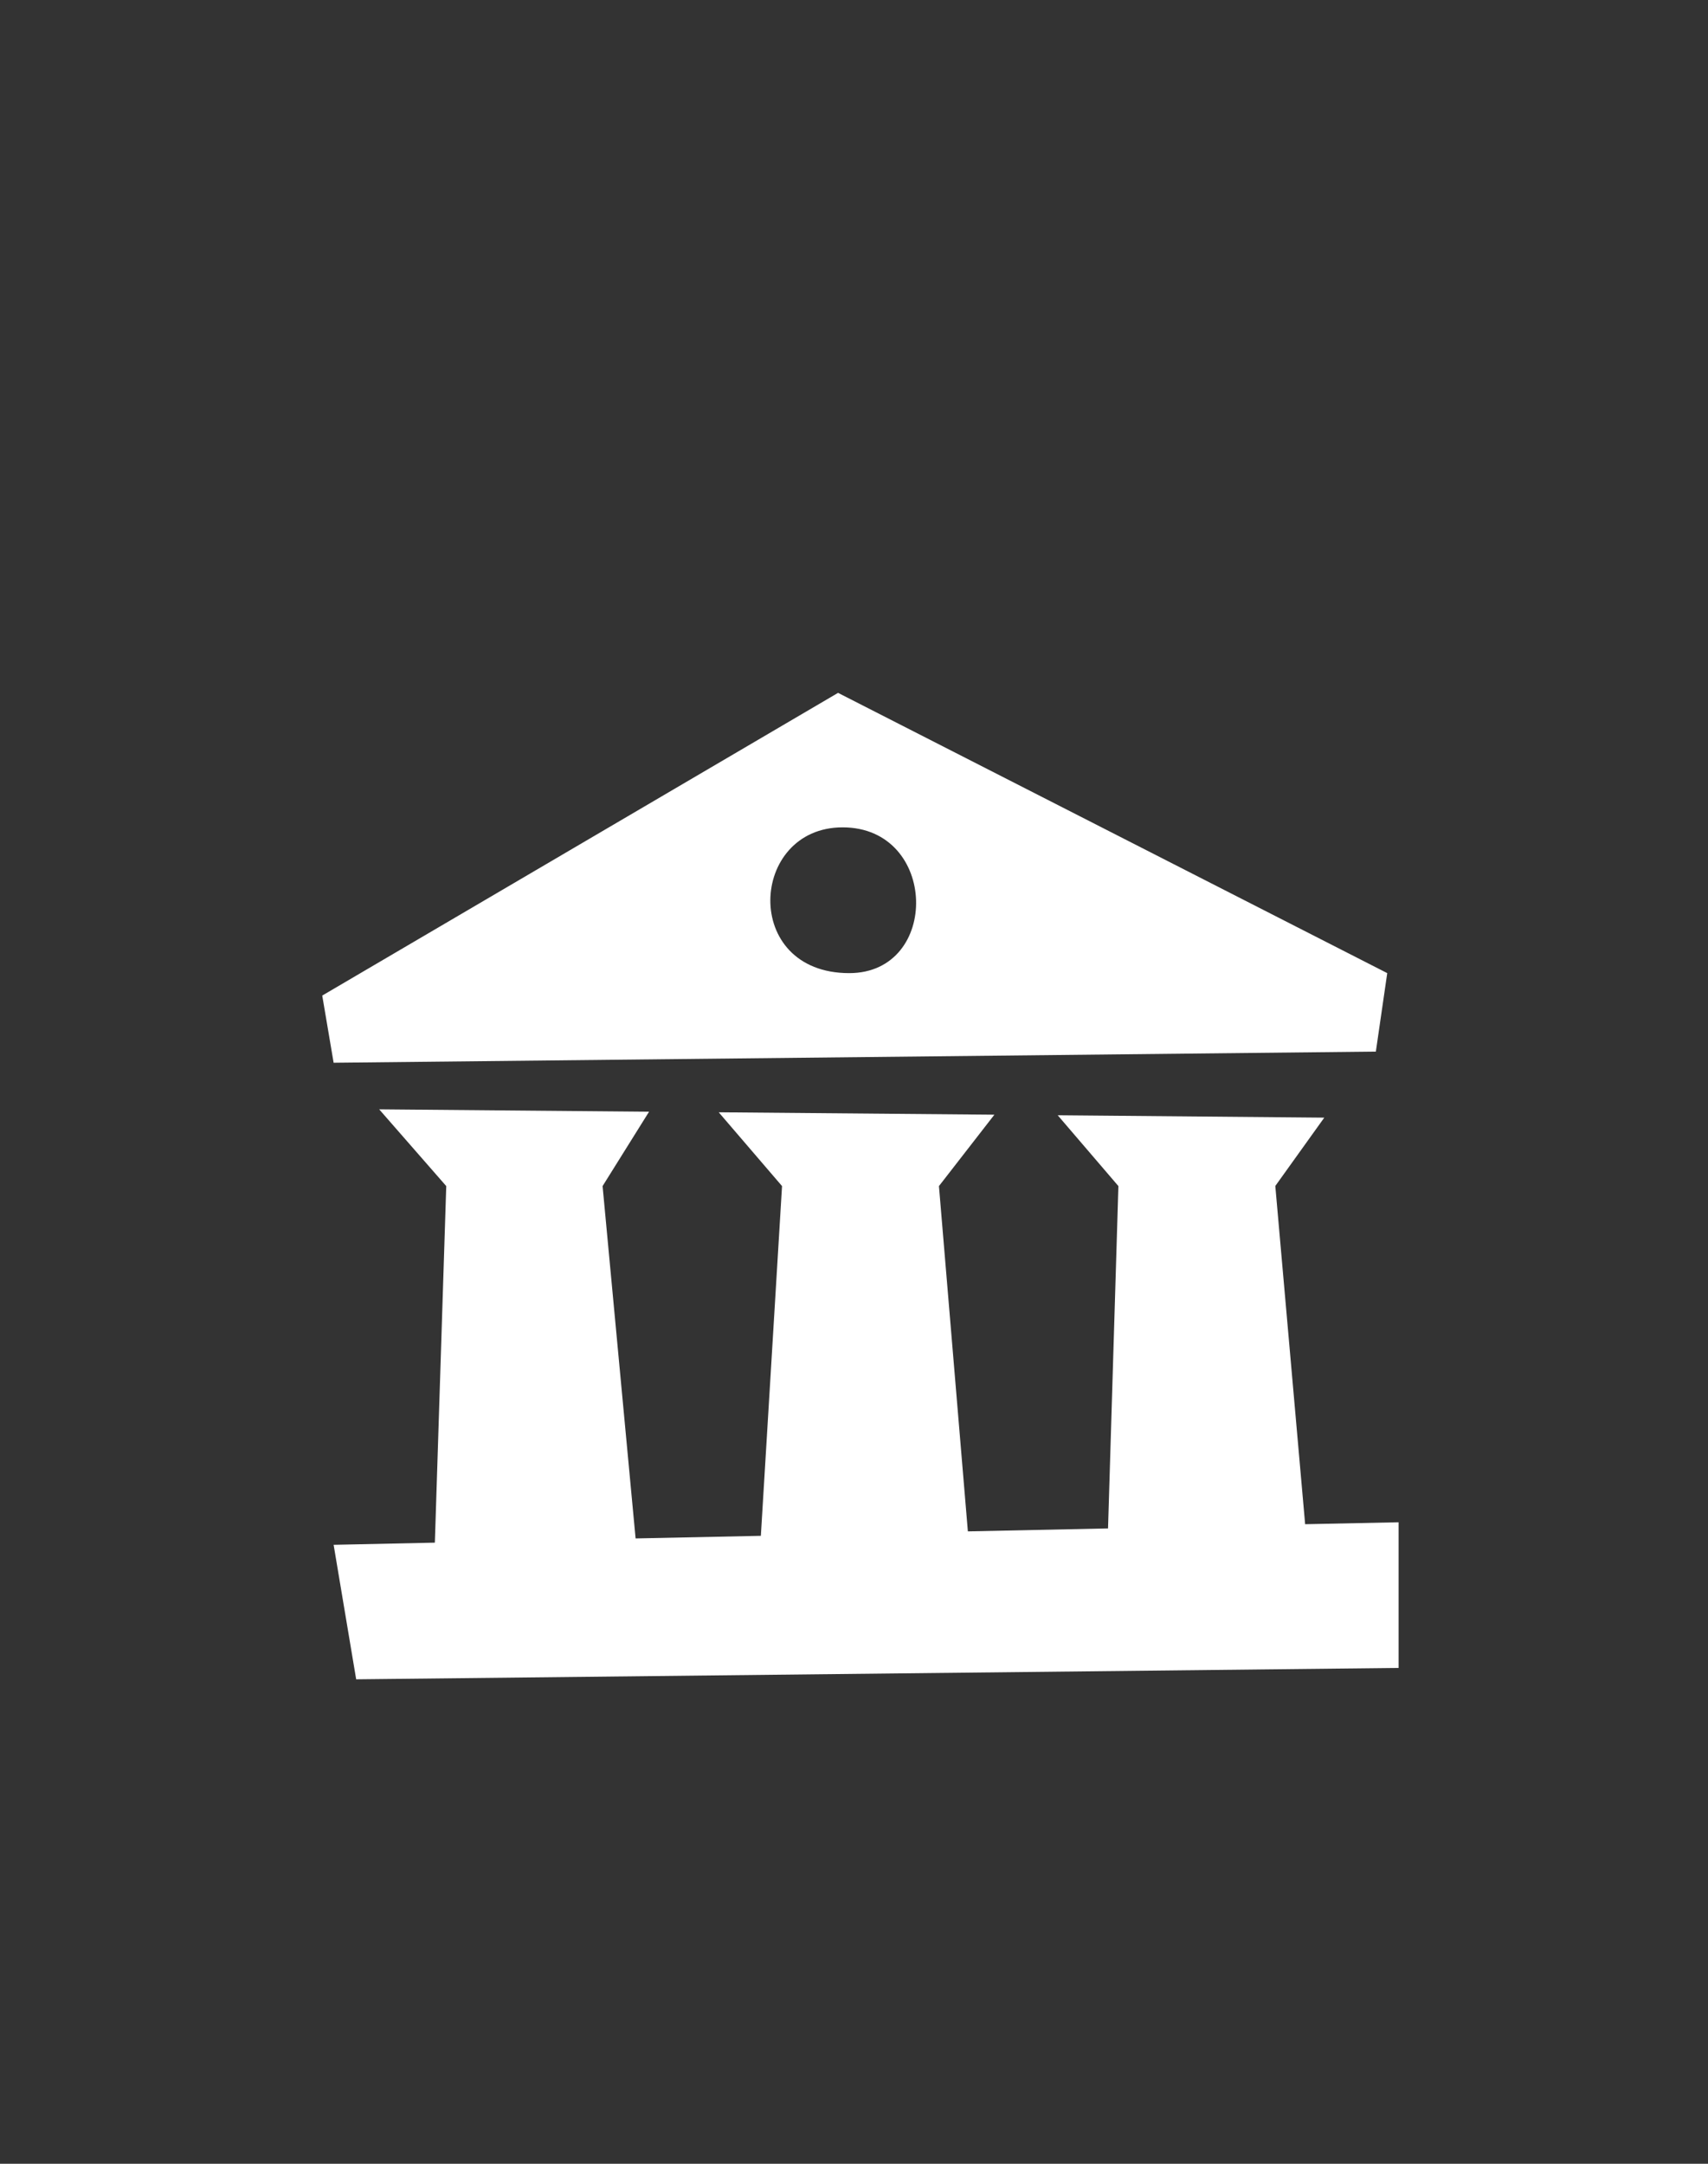 <?xml version="1.0" encoding="UTF-8"?> <svg xmlns="http://www.w3.org/2000/svg" width="150" height="190" viewBox="0 0 150 190" fill="none"><rect x="0" y="0" width="150" height="190" fill="#333333" stroke="none"/><path fill-rule="evenodd" clip-rule="evenodd" d="M29.3 135.65L38.19 135.46L39.19 104.15L33.3 97.41L57 97.62L52.92 104.15L55.82 135.09L66.82 134.86L68.68 104.15L63.12 97.67L87.33 97.88L82.46 104.15L85 134.47L97.31 134.21L98.22 104.15L92.89 97.93L116.3 98.14L112 104.14L114.62 133.84L122.83 133.67V146.46L31.28 147.46L29.3 135.65ZM29.3 93.32L28.3 87.42L73.6 60.84L121.83 85.45L120.83 92.34L29.3 93.32ZM74 72.65C65.79 72.65 65.09 85.45 74.58 85.45C82.61 85.45 82.4 72.65 74 72.65Z" fill="white"></path></svg> 